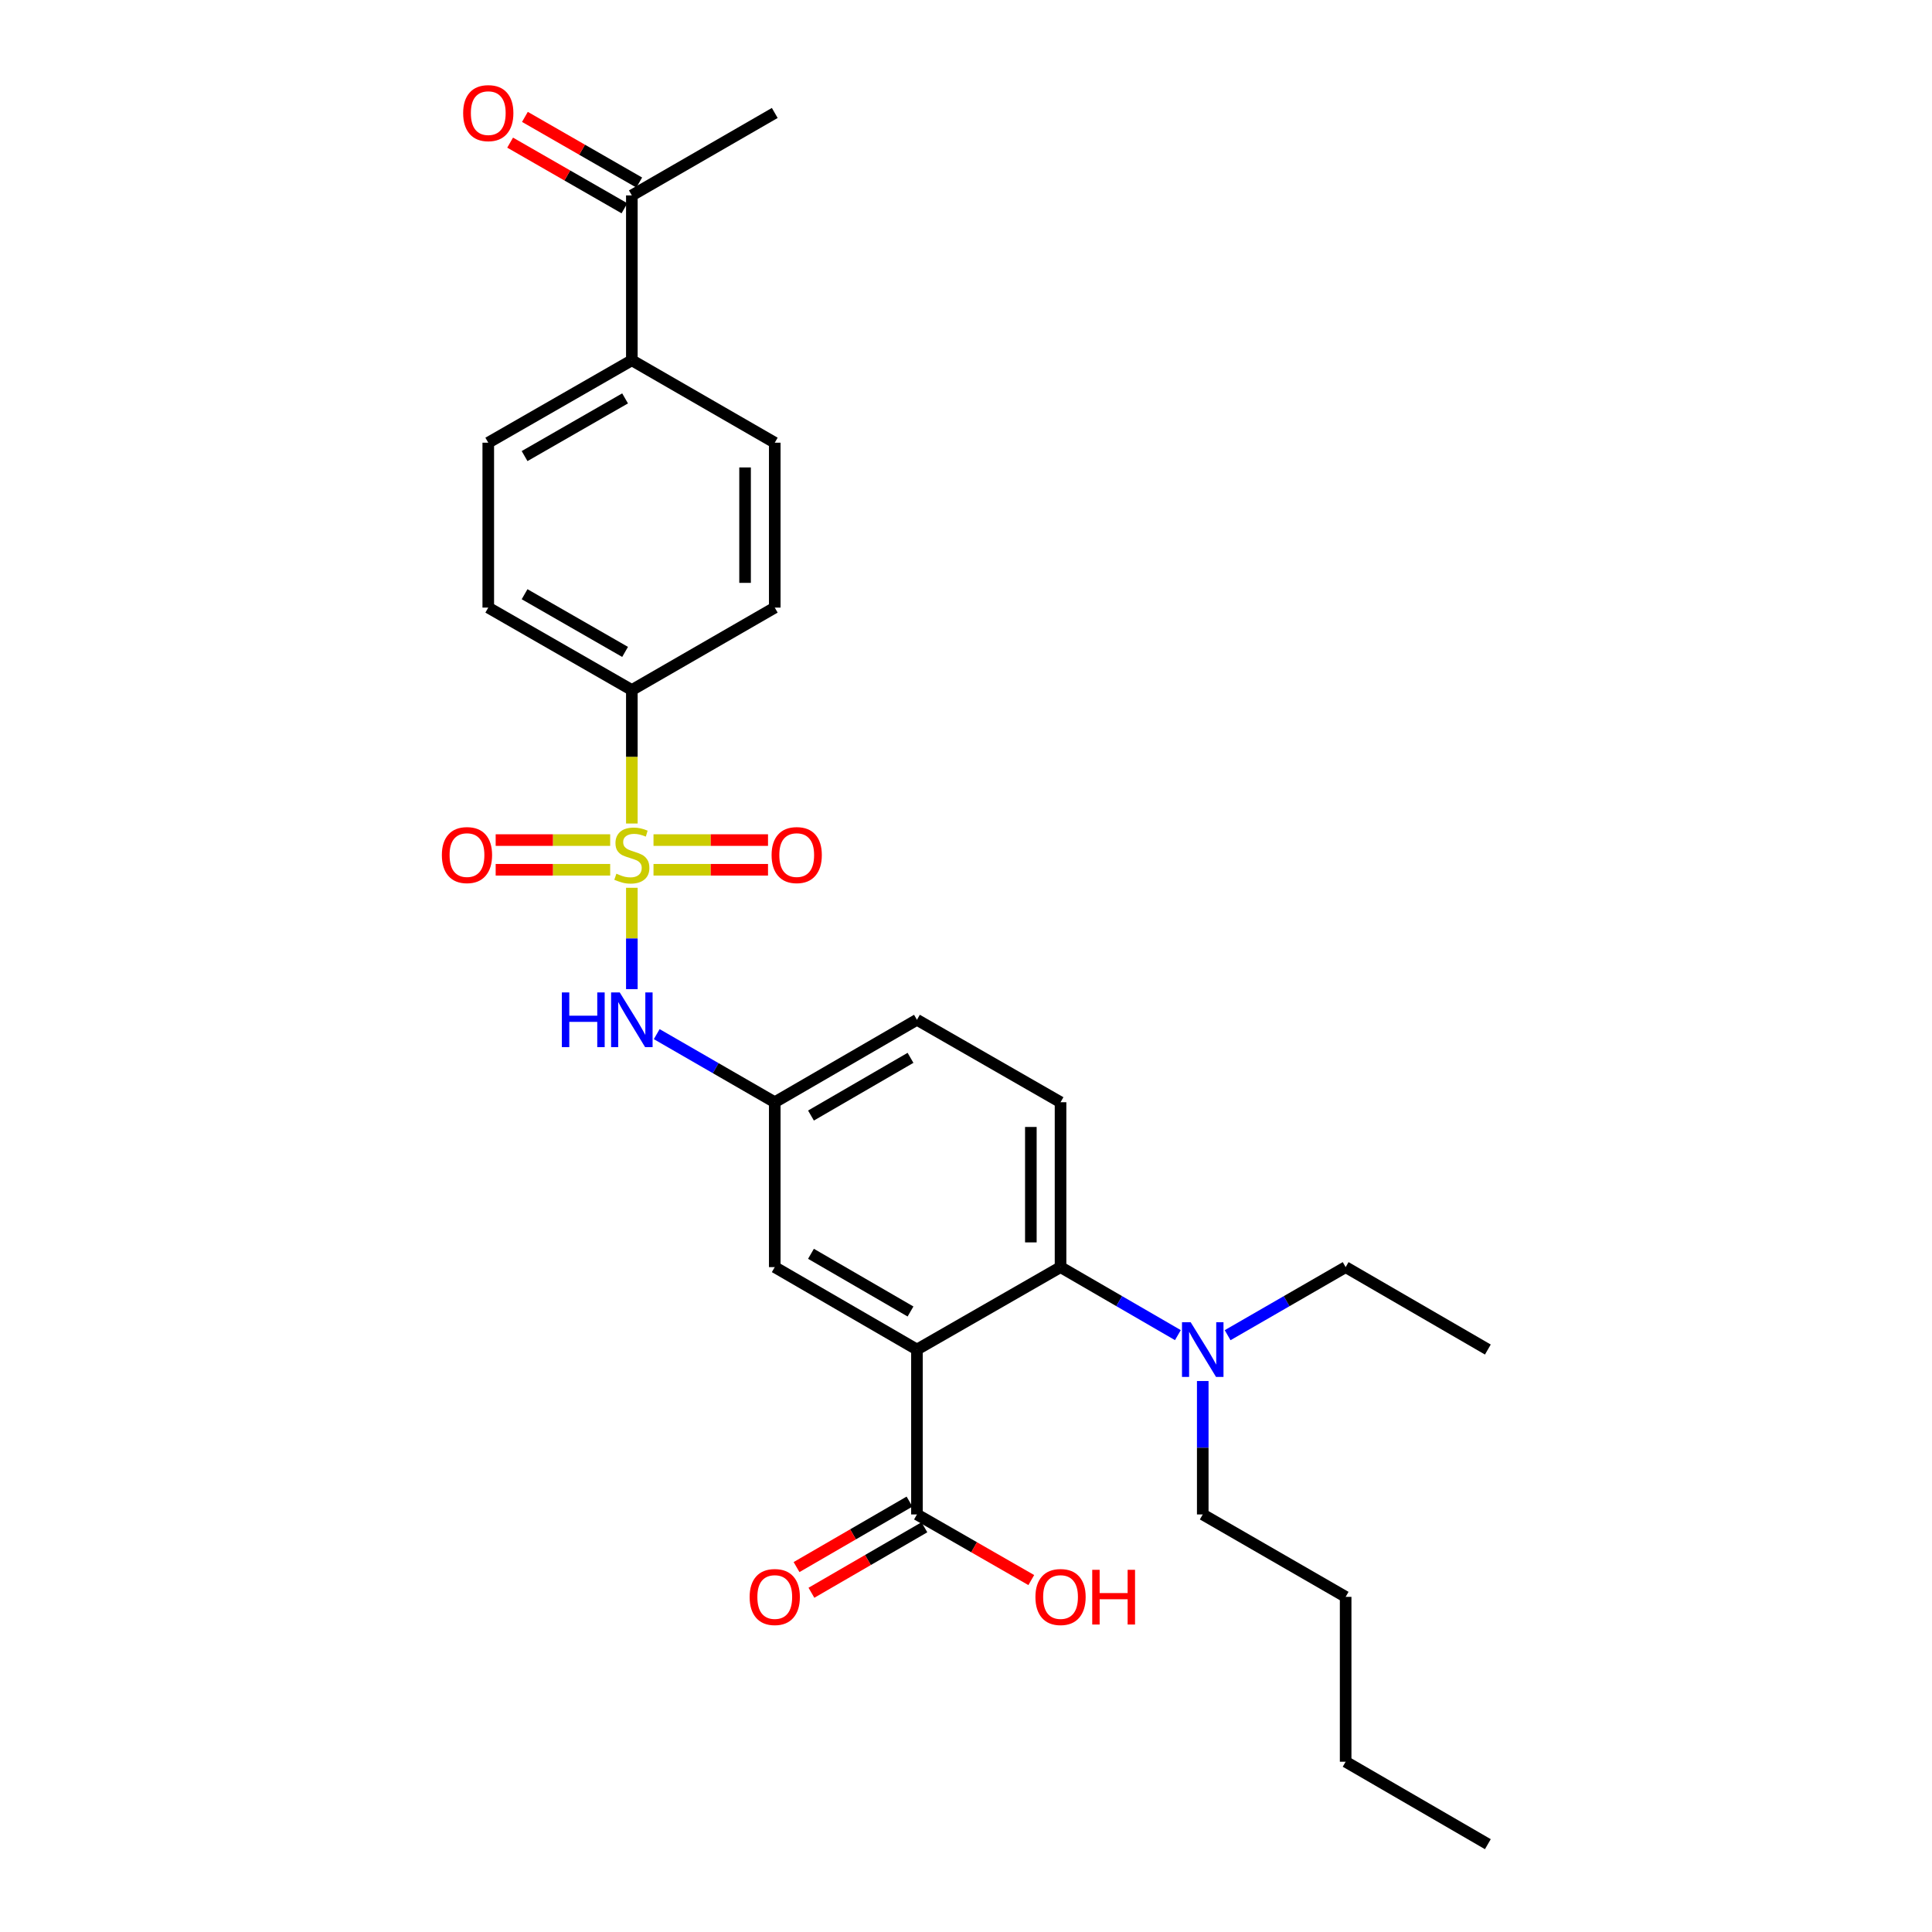 <?xml version='1.0' encoding='iso-8859-1'?>
<svg version='1.1' baseProfile='full'
              xmlns='http://www.w3.org/2000/svg'
                      xmlns:rdkit='http://www.rdkit.org/xml'
                      xmlns:xlink='http://www.w3.org/1999/xlink'
                  xml:space='preserve'
width='1000px' height='1000px' viewBox='0 0 1000 1000'>
<!-- END OF HEADER -->
<rect style='opacity:1.0;fill:#FFFFFF;stroke:none' width='1000' height='1000' x='0' y='0'> </rect>
<path class='bond-2' d='M 327.041,459.519 L 327.041,485.747' style='fill:none;fill-rule:evenodd;stroke:#CCCC00;stroke-width:6px;stroke-linecap:butt;stroke-linejoin:miter;stroke-opacity:1' />
<path class='bond-2' d='M 327.041,485.747 L 327.041,511.974' style='fill:none;fill-rule:evenodd;stroke:#0000FF;stroke-width:6px;stroke-linecap:butt;stroke-linejoin:miter;stroke-opacity:1' />
<path class='bond-4' d='M 327.041,426.252 L 327.041,391.703' style='fill:none;fill-rule:evenodd;stroke:#CCCC00;stroke-width:6px;stroke-linecap:butt;stroke-linejoin:miter;stroke-opacity:1' />
<path class='bond-4' d='M 327.041,391.703 L 327.041,357.153' style='fill:none;fill-rule:evenodd;stroke:#000000;stroke-width:6px;stroke-linecap:butt;stroke-linejoin:miter;stroke-opacity:1' />
<path class='bond-5' d='M 315.828,434.823 L 286.193,434.823' style='fill:none;fill-rule:evenodd;stroke:#CCCC00;stroke-width:6px;stroke-linecap:butt;stroke-linejoin:miter;stroke-opacity:1' />
<path class='bond-5' d='M 286.193,434.823 L 256.559,434.823' style='fill:none;fill-rule:evenodd;stroke:#FF0000;stroke-width:6px;stroke-linecap:butt;stroke-linejoin:miter;stroke-opacity:1' />
<path class='bond-5' d='M 315.828,450.189 L 286.193,450.189' style='fill:none;fill-rule:evenodd;stroke:#CCCC00;stroke-width:6px;stroke-linecap:butt;stroke-linejoin:miter;stroke-opacity:1' />
<path class='bond-5' d='M 286.193,450.189 L 256.559,450.189' style='fill:none;fill-rule:evenodd;stroke:#FF0000;stroke-width:6px;stroke-linecap:butt;stroke-linejoin:miter;stroke-opacity:1' />
<path class='bond-6' d='M 338.255,450.189 L 367.889,450.189' style='fill:none;fill-rule:evenodd;stroke:#CCCC00;stroke-width:6px;stroke-linecap:butt;stroke-linejoin:miter;stroke-opacity:1' />
<path class='bond-6' d='M 367.889,450.189 L 397.524,450.189' style='fill:none;fill-rule:evenodd;stroke:#FF0000;stroke-width:6px;stroke-linecap:butt;stroke-linejoin:miter;stroke-opacity:1' />
<path class='bond-6' d='M 338.255,434.823 L 367.889,434.823' style='fill:none;fill-rule:evenodd;stroke:#CCCC00;stroke-width:6px;stroke-linecap:butt;stroke-linejoin:miter;stroke-opacity:1' />
<path class='bond-6' d='M 367.889,434.823 L 397.524,434.823' style='fill:none;fill-rule:evenodd;stroke:#FF0000;stroke-width:6px;stroke-linecap:butt;stroke-linejoin:miter;stroke-opacity:1' />
<path class='bond-0' d='M 474.611,698.521 L 401.014,655.862' style='fill:none;fill-rule:evenodd;stroke:#000000;stroke-width:6px;stroke-linecap:butt;stroke-linejoin:miter;stroke-opacity:1' />
<path class='bond-0' d='M 471.278,678.828 L 419.76,648.966' style='fill:none;fill-rule:evenodd;stroke:#000000;stroke-width:6px;stroke-linecap:butt;stroke-linejoin:miter;stroke-opacity:1' />
<path class='bond-3' d='M 474.611,698.521 L 474.611,783.874' style='fill:none;fill-rule:evenodd;stroke:#000000;stroke-width:6px;stroke-linecap:butt;stroke-linejoin:miter;stroke-opacity:1' />
<path class='bond-29' d='M 474.611,698.521 L 548.934,655.862' style='fill:none;fill-rule:evenodd;stroke:#000000;stroke-width:6px;stroke-linecap:butt;stroke-linejoin:miter;stroke-opacity:1' />
<path class='bond-1' d='M 548.934,655.862 L 548.934,570.509' style='fill:none;fill-rule:evenodd;stroke:#000000;stroke-width:6px;stroke-linecap:butt;stroke-linejoin:miter;stroke-opacity:1' />
<path class='bond-1' d='M 533.568,643.059 L 533.568,583.312' style='fill:none;fill-rule:evenodd;stroke:#000000;stroke-width:6px;stroke-linecap:butt;stroke-linejoin:miter;stroke-opacity:1' />
<path class='bond-9' d='M 548.934,655.862 L 579.304,673.463' style='fill:none;fill-rule:evenodd;stroke:#000000;stroke-width:6px;stroke-linecap:butt;stroke-linejoin:miter;stroke-opacity:1' />
<path class='bond-9' d='M 579.304,673.463 L 609.673,691.064' style='fill:none;fill-rule:evenodd;stroke:#0000FF;stroke-width:6px;stroke-linecap:butt;stroke-linejoin:miter;stroke-opacity:1' />
<path class='bond-10' d='M 339.916,535.268 L 370.465,552.889' style='fill:none;fill-rule:evenodd;stroke:#0000FF;stroke-width:6px;stroke-linecap:butt;stroke-linejoin:miter;stroke-opacity:1' />
<path class='bond-10' d='M 370.465,552.889 L 401.014,570.509' style='fill:none;fill-rule:evenodd;stroke:#000000;stroke-width:6px;stroke-linecap:butt;stroke-linejoin:miter;stroke-opacity:1' />
<path class='bond-13' d='M 470.758,777.227 L 441.523,794.173' style='fill:none;fill-rule:evenodd;stroke:#000000;stroke-width:6px;stroke-linecap:butt;stroke-linejoin:miter;stroke-opacity:1' />
<path class='bond-13' d='M 441.523,794.173 L 412.288,811.118' style='fill:none;fill-rule:evenodd;stroke:#FF0000;stroke-width:6px;stroke-linecap:butt;stroke-linejoin:miter;stroke-opacity:1' />
<path class='bond-13' d='M 478.464,790.522 L 449.229,807.467' style='fill:none;fill-rule:evenodd;stroke:#000000;stroke-width:6px;stroke-linecap:butt;stroke-linejoin:miter;stroke-opacity:1' />
<path class='bond-13' d='M 449.229,807.467 L 419.994,824.413' style='fill:none;fill-rule:evenodd;stroke:#FF0000;stroke-width:6px;stroke-linecap:butt;stroke-linejoin:miter;stroke-opacity:1' />
<path class='bond-20' d='M 474.611,783.874 L 504.202,800.858' style='fill:none;fill-rule:evenodd;stroke:#000000;stroke-width:6px;stroke-linecap:butt;stroke-linejoin:miter;stroke-opacity:1' />
<path class='bond-20' d='M 504.202,800.858 L 533.792,817.842' style='fill:none;fill-rule:evenodd;stroke:#FF0000;stroke-width:6px;stroke-linecap:butt;stroke-linejoin:miter;stroke-opacity:1' />
<path class='bond-14' d='M 327.041,357.153 L 401.014,314.494' style='fill:none;fill-rule:evenodd;stroke:#000000;stroke-width:6px;stroke-linecap:butt;stroke-linejoin:miter;stroke-opacity:1' />
<path class='bond-15' d='M 327.041,357.153 L 252.727,314.494' style='fill:none;fill-rule:evenodd;stroke:#000000;stroke-width:6px;stroke-linecap:butt;stroke-linejoin:miter;stroke-opacity:1' />
<path class='bond-15' d='M 323.544,337.428 L 271.524,307.566' style='fill:none;fill-rule:evenodd;stroke:#000000;stroke-width:6px;stroke-linecap:butt;stroke-linejoin:miter;stroke-opacity:1' />
<path class='bond-7' d='M 401.014,655.862 L 401.014,570.509' style='fill:none;fill-rule:evenodd;stroke:#000000;stroke-width:6px;stroke-linecap:butt;stroke-linejoin:miter;stroke-opacity:1' />
<path class='bond-8' d='M 548.934,570.509 L 474.611,527.842' style='fill:none;fill-rule:evenodd;stroke:#000000;stroke-width:6px;stroke-linecap:butt;stroke-linejoin:miter;stroke-opacity:1' />
<path class='bond-21' d='M 635.415,691.096 L 665.96,673.479' style='fill:none;fill-rule:evenodd;stroke:#0000FF;stroke-width:6px;stroke-linecap:butt;stroke-linejoin:miter;stroke-opacity:1' />
<path class='bond-21' d='M 665.96,673.479 L 696.504,655.862' style='fill:none;fill-rule:evenodd;stroke:#000000;stroke-width:6px;stroke-linecap:butt;stroke-linejoin:miter;stroke-opacity:1' />
<path class='bond-22' d='M 622.54,714.815 L 622.54,749.345' style='fill:none;fill-rule:evenodd;stroke:#0000FF;stroke-width:6px;stroke-linecap:butt;stroke-linejoin:miter;stroke-opacity:1' />
<path class='bond-22' d='M 622.54,749.345 L 622.54,783.874' style='fill:none;fill-rule:evenodd;stroke:#000000;stroke-width:6px;stroke-linecap:butt;stroke-linejoin:miter;stroke-opacity:1' />
<path class='bond-19' d='M 401.014,570.509 L 474.611,527.842' style='fill:none;fill-rule:evenodd;stroke:#000000;stroke-width:6px;stroke-linecap:butt;stroke-linejoin:miter;stroke-opacity:1' />
<path class='bond-19' d='M 419.761,577.403 L 471.279,547.536' style='fill:none;fill-rule:evenodd;stroke:#000000;stroke-width:6px;stroke-linecap:butt;stroke-linejoin:miter;stroke-opacity:1' />
<path class='bond-11' d='M 327.041,186.482 L 252.727,229.141' style='fill:none;fill-rule:evenodd;stroke:#000000;stroke-width:6px;stroke-linecap:butt;stroke-linejoin:miter;stroke-opacity:1' />
<path class='bond-11' d='M 323.544,206.208 L 271.524,236.069' style='fill:none;fill-rule:evenodd;stroke:#000000;stroke-width:6px;stroke-linecap:butt;stroke-linejoin:miter;stroke-opacity:1' />
<path class='bond-12' d='M 327.041,186.482 L 327.041,101.146' style='fill:none;fill-rule:evenodd;stroke:#000000;stroke-width:6px;stroke-linecap:butt;stroke-linejoin:miter;stroke-opacity:1' />
<path class='bond-28' d='M 327.041,186.482 L 401.014,229.141' style='fill:none;fill-rule:evenodd;stroke:#000000;stroke-width:6px;stroke-linecap:butt;stroke-linejoin:miter;stroke-opacity:1' />
<path class='bond-16' d='M 330.867,94.484 L 301.281,77.493' style='fill:none;fill-rule:evenodd;stroke:#000000;stroke-width:6px;stroke-linecap:butt;stroke-linejoin:miter;stroke-opacity:1' />
<path class='bond-16' d='M 301.281,77.493 L 271.695,60.503' style='fill:none;fill-rule:evenodd;stroke:#FF0000;stroke-width:6px;stroke-linecap:butt;stroke-linejoin:miter;stroke-opacity:1' />
<path class='bond-16' d='M 323.215,107.809 L 293.629,90.819' style='fill:none;fill-rule:evenodd;stroke:#000000;stroke-width:6px;stroke-linecap:butt;stroke-linejoin:miter;stroke-opacity:1' />
<path class='bond-16' d='M 293.629,90.819 L 264.043,73.829' style='fill:none;fill-rule:evenodd;stroke:#FF0000;stroke-width:6px;stroke-linecap:butt;stroke-linejoin:miter;stroke-opacity:1' />
<path class='bond-23' d='M 327.041,101.146 L 401.014,58.47' style='fill:none;fill-rule:evenodd;stroke:#000000;stroke-width:6px;stroke-linecap:butt;stroke-linejoin:miter;stroke-opacity:1' />
<path class='bond-18' d='M 401.014,314.494 L 401.014,229.141' style='fill:none;fill-rule:evenodd;stroke:#000000;stroke-width:6px;stroke-linecap:butt;stroke-linejoin:miter;stroke-opacity:1' />
<path class='bond-18' d='M 385.647,301.691 L 385.647,241.944' style='fill:none;fill-rule:evenodd;stroke:#000000;stroke-width:6px;stroke-linecap:butt;stroke-linejoin:miter;stroke-opacity:1' />
<path class='bond-17' d='M 252.727,314.494 L 252.727,229.141' style='fill:none;fill-rule:evenodd;stroke:#000000;stroke-width:6px;stroke-linecap:butt;stroke-linejoin:miter;stroke-opacity:1' />
<path class='bond-26' d='M 696.504,655.862 L 770.11,698.521' style='fill:none;fill-rule:evenodd;stroke:#000000;stroke-width:6px;stroke-linecap:butt;stroke-linejoin:miter;stroke-opacity:1' />
<path class='bond-24' d='M 622.54,783.874 L 696.504,826.533' style='fill:none;fill-rule:evenodd;stroke:#000000;stroke-width:6px;stroke-linecap:butt;stroke-linejoin:miter;stroke-opacity:1' />
<path class='bond-25' d='M 696.504,826.533 L 696.504,911.869' style='fill:none;fill-rule:evenodd;stroke:#000000;stroke-width:6px;stroke-linecap:butt;stroke-linejoin:miter;stroke-opacity:1' />
<path class='bond-27' d='M 696.504,911.869 L 770.11,954.545' style='fill:none;fill-rule:evenodd;stroke:#000000;stroke-width:6px;stroke-linecap:butt;stroke-linejoin:miter;stroke-opacity:1' />
<path  class='atom-0' d='M 319.041 452.226
Q 319.361 452.346, 320.681 452.906
Q 322.001 453.466, 323.441 453.826
Q 324.921 454.146, 326.361 454.146
Q 329.041 454.146, 330.601 452.866
Q 332.161 451.546, 332.161 449.266
Q 332.161 447.706, 331.361 446.746
Q 330.601 445.786, 329.401 445.266
Q 328.201 444.746, 326.201 444.146
Q 323.681 443.386, 322.161 442.666
Q 320.681 441.946, 319.601 440.426
Q 318.561 438.906, 318.561 436.346
Q 318.561 432.786, 320.961 430.586
Q 323.401 428.386, 328.201 428.386
Q 331.481 428.386, 335.201 429.946
L 334.281 433.026
Q 330.881 431.626, 328.321 431.626
Q 325.561 431.626, 324.041 432.786
Q 322.521 433.906, 322.561 435.866
Q 322.561 437.386, 323.321 438.306
Q 324.121 439.226, 325.241 439.746
Q 326.401 440.266, 328.321 440.866
Q 330.881 441.666, 332.401 442.466
Q 333.921 443.266, 335.001 444.906
Q 336.121 446.506, 336.121 449.266
Q 336.121 453.186, 333.481 455.306
Q 330.881 457.386, 326.521 457.386
Q 324.001 457.386, 322.081 456.826
Q 320.201 456.306, 317.961 455.386
L 319.041 452.226
' fill='#CCCC00'/>
<path  class='atom-3' d='M 290.821 513.682
L 294.661 513.682
L 294.661 525.722
L 309.141 525.722
L 309.141 513.682
L 312.981 513.682
L 312.981 542.002
L 309.141 542.002
L 309.141 528.922
L 294.661 528.922
L 294.661 542.002
L 290.821 542.002
L 290.821 513.682
' fill='#0000FF'/>
<path  class='atom-3' d='M 320.781 513.682
L 330.061 528.682
Q 330.981 530.162, 332.461 532.842
Q 333.941 535.522, 334.021 535.682
L 334.021 513.682
L 337.781 513.682
L 337.781 542.002
L 333.901 542.002
L 323.941 525.602
Q 322.781 523.682, 321.541 521.482
Q 320.341 519.282, 319.981 518.602
L 319.981 542.002
L 316.301 542.002
L 316.301 513.682
L 320.781 513.682
' fill='#0000FF'/>
<path  class='atom-6' d='M 228.706 442.586
Q 228.706 435.786, 232.066 431.986
Q 235.426 428.186, 241.706 428.186
Q 247.986 428.186, 251.346 431.986
Q 254.706 435.786, 254.706 442.586
Q 254.706 449.466, 251.306 453.386
Q 247.906 457.266, 241.706 457.266
Q 235.466 457.266, 232.066 453.386
Q 228.706 449.506, 228.706 442.586
M 241.706 454.066
Q 246.026 454.066, 248.346 451.186
Q 250.706 448.266, 250.706 442.586
Q 250.706 437.026, 248.346 434.226
Q 246.026 431.386, 241.706 431.386
Q 237.386 431.386, 235.026 434.186
Q 232.706 436.986, 232.706 442.586
Q 232.706 448.306, 235.026 451.186
Q 237.386 454.066, 241.706 454.066
' fill='#FF0000'/>
<path  class='atom-7' d='M 399.377 442.586
Q 399.377 435.786, 402.737 431.986
Q 406.097 428.186, 412.377 428.186
Q 418.657 428.186, 422.017 431.986
Q 425.377 435.786, 425.377 442.586
Q 425.377 449.466, 421.977 453.386
Q 418.577 457.266, 412.377 457.266
Q 406.137 457.266, 402.737 453.386
Q 399.377 449.506, 399.377 442.586
M 412.377 454.066
Q 416.697 454.066, 419.017 451.186
Q 421.377 448.266, 421.377 442.586
Q 421.377 437.026, 419.017 434.226
Q 416.697 431.386, 412.377 431.386
Q 408.057 431.386, 405.697 434.186
Q 403.377 436.986, 403.377 442.586
Q 403.377 448.306, 405.697 451.186
Q 408.057 454.066, 412.377 454.066
' fill='#FF0000'/>
<path  class='atom-10' d='M 616.28 684.361
L 625.56 699.361
Q 626.48 700.841, 627.96 703.521
Q 629.44 706.201, 629.52 706.361
L 629.52 684.361
L 633.28 684.361
L 633.28 712.681
L 629.4 712.681
L 619.44 696.281
Q 618.28 694.361, 617.04 692.161
Q 615.84 689.961, 615.48 689.281
L 615.48 712.681
L 611.8 712.681
L 611.8 684.361
L 616.28 684.361
' fill='#0000FF'/>
<path  class='atom-14' d='M 388.014 826.613
Q 388.014 819.813, 391.374 816.013
Q 394.734 812.213, 401.014 812.213
Q 407.294 812.213, 410.654 816.013
Q 414.014 819.813, 414.014 826.613
Q 414.014 833.493, 410.614 837.413
Q 407.214 841.293, 401.014 841.293
Q 394.774 841.293, 391.374 837.413
Q 388.014 833.533, 388.014 826.613
M 401.014 838.093
Q 405.334 838.093, 407.654 835.213
Q 410.014 832.293, 410.014 826.613
Q 410.014 821.053, 407.654 818.253
Q 405.334 815.413, 401.014 815.413
Q 396.694 815.413, 394.334 818.213
Q 392.014 821.013, 392.014 826.613
Q 392.014 832.333, 394.334 835.213
Q 396.694 838.093, 401.014 838.093
' fill='#FF0000'/>
<path  class='atom-17' d='M 239.727 58.55
Q 239.727 51.75, 243.087 47.95
Q 246.447 44.15, 252.727 44.15
Q 259.007 44.15, 262.367 47.95
Q 265.727 51.75, 265.727 58.55
Q 265.727 65.43, 262.327 69.35
Q 258.927 73.23, 252.727 73.23
Q 246.487 73.23, 243.087 69.35
Q 239.727 65.47, 239.727 58.55
M 252.727 70.03
Q 257.047 70.03, 259.367 67.15
Q 261.727 64.23, 261.727 58.55
Q 261.727 52.99, 259.367 50.19
Q 257.047 47.35, 252.727 47.35
Q 248.407 47.35, 246.047 50.15
Q 243.727 52.95, 243.727 58.55
Q 243.727 64.27, 246.047 67.15
Q 248.407 70.03, 252.727 70.03
' fill='#FF0000'/>
<path  class='atom-21' d='M 535.934 826.613
Q 535.934 819.813, 539.294 816.013
Q 542.654 812.213, 548.934 812.213
Q 555.214 812.213, 558.574 816.013
Q 561.934 819.813, 561.934 826.613
Q 561.934 833.493, 558.534 837.413
Q 555.134 841.293, 548.934 841.293
Q 542.694 841.293, 539.294 837.413
Q 535.934 833.533, 535.934 826.613
M 548.934 838.093
Q 553.254 838.093, 555.574 835.213
Q 557.934 832.293, 557.934 826.613
Q 557.934 821.053, 555.574 818.253
Q 553.254 815.413, 548.934 815.413
Q 544.614 815.413, 542.254 818.213
Q 539.934 821.013, 539.934 826.613
Q 539.934 832.333, 542.254 835.213
Q 544.614 838.093, 548.934 838.093
' fill='#FF0000'/>
<path  class='atom-21' d='M 565.334 812.533
L 569.174 812.533
L 569.174 824.573
L 583.654 824.573
L 583.654 812.533
L 587.494 812.533
L 587.494 840.853
L 583.654 840.853
L 583.654 827.773
L 569.174 827.773
L 569.174 840.853
L 565.334 840.853
L 565.334 812.533
' fill='#FF0000'/>
</svg>
